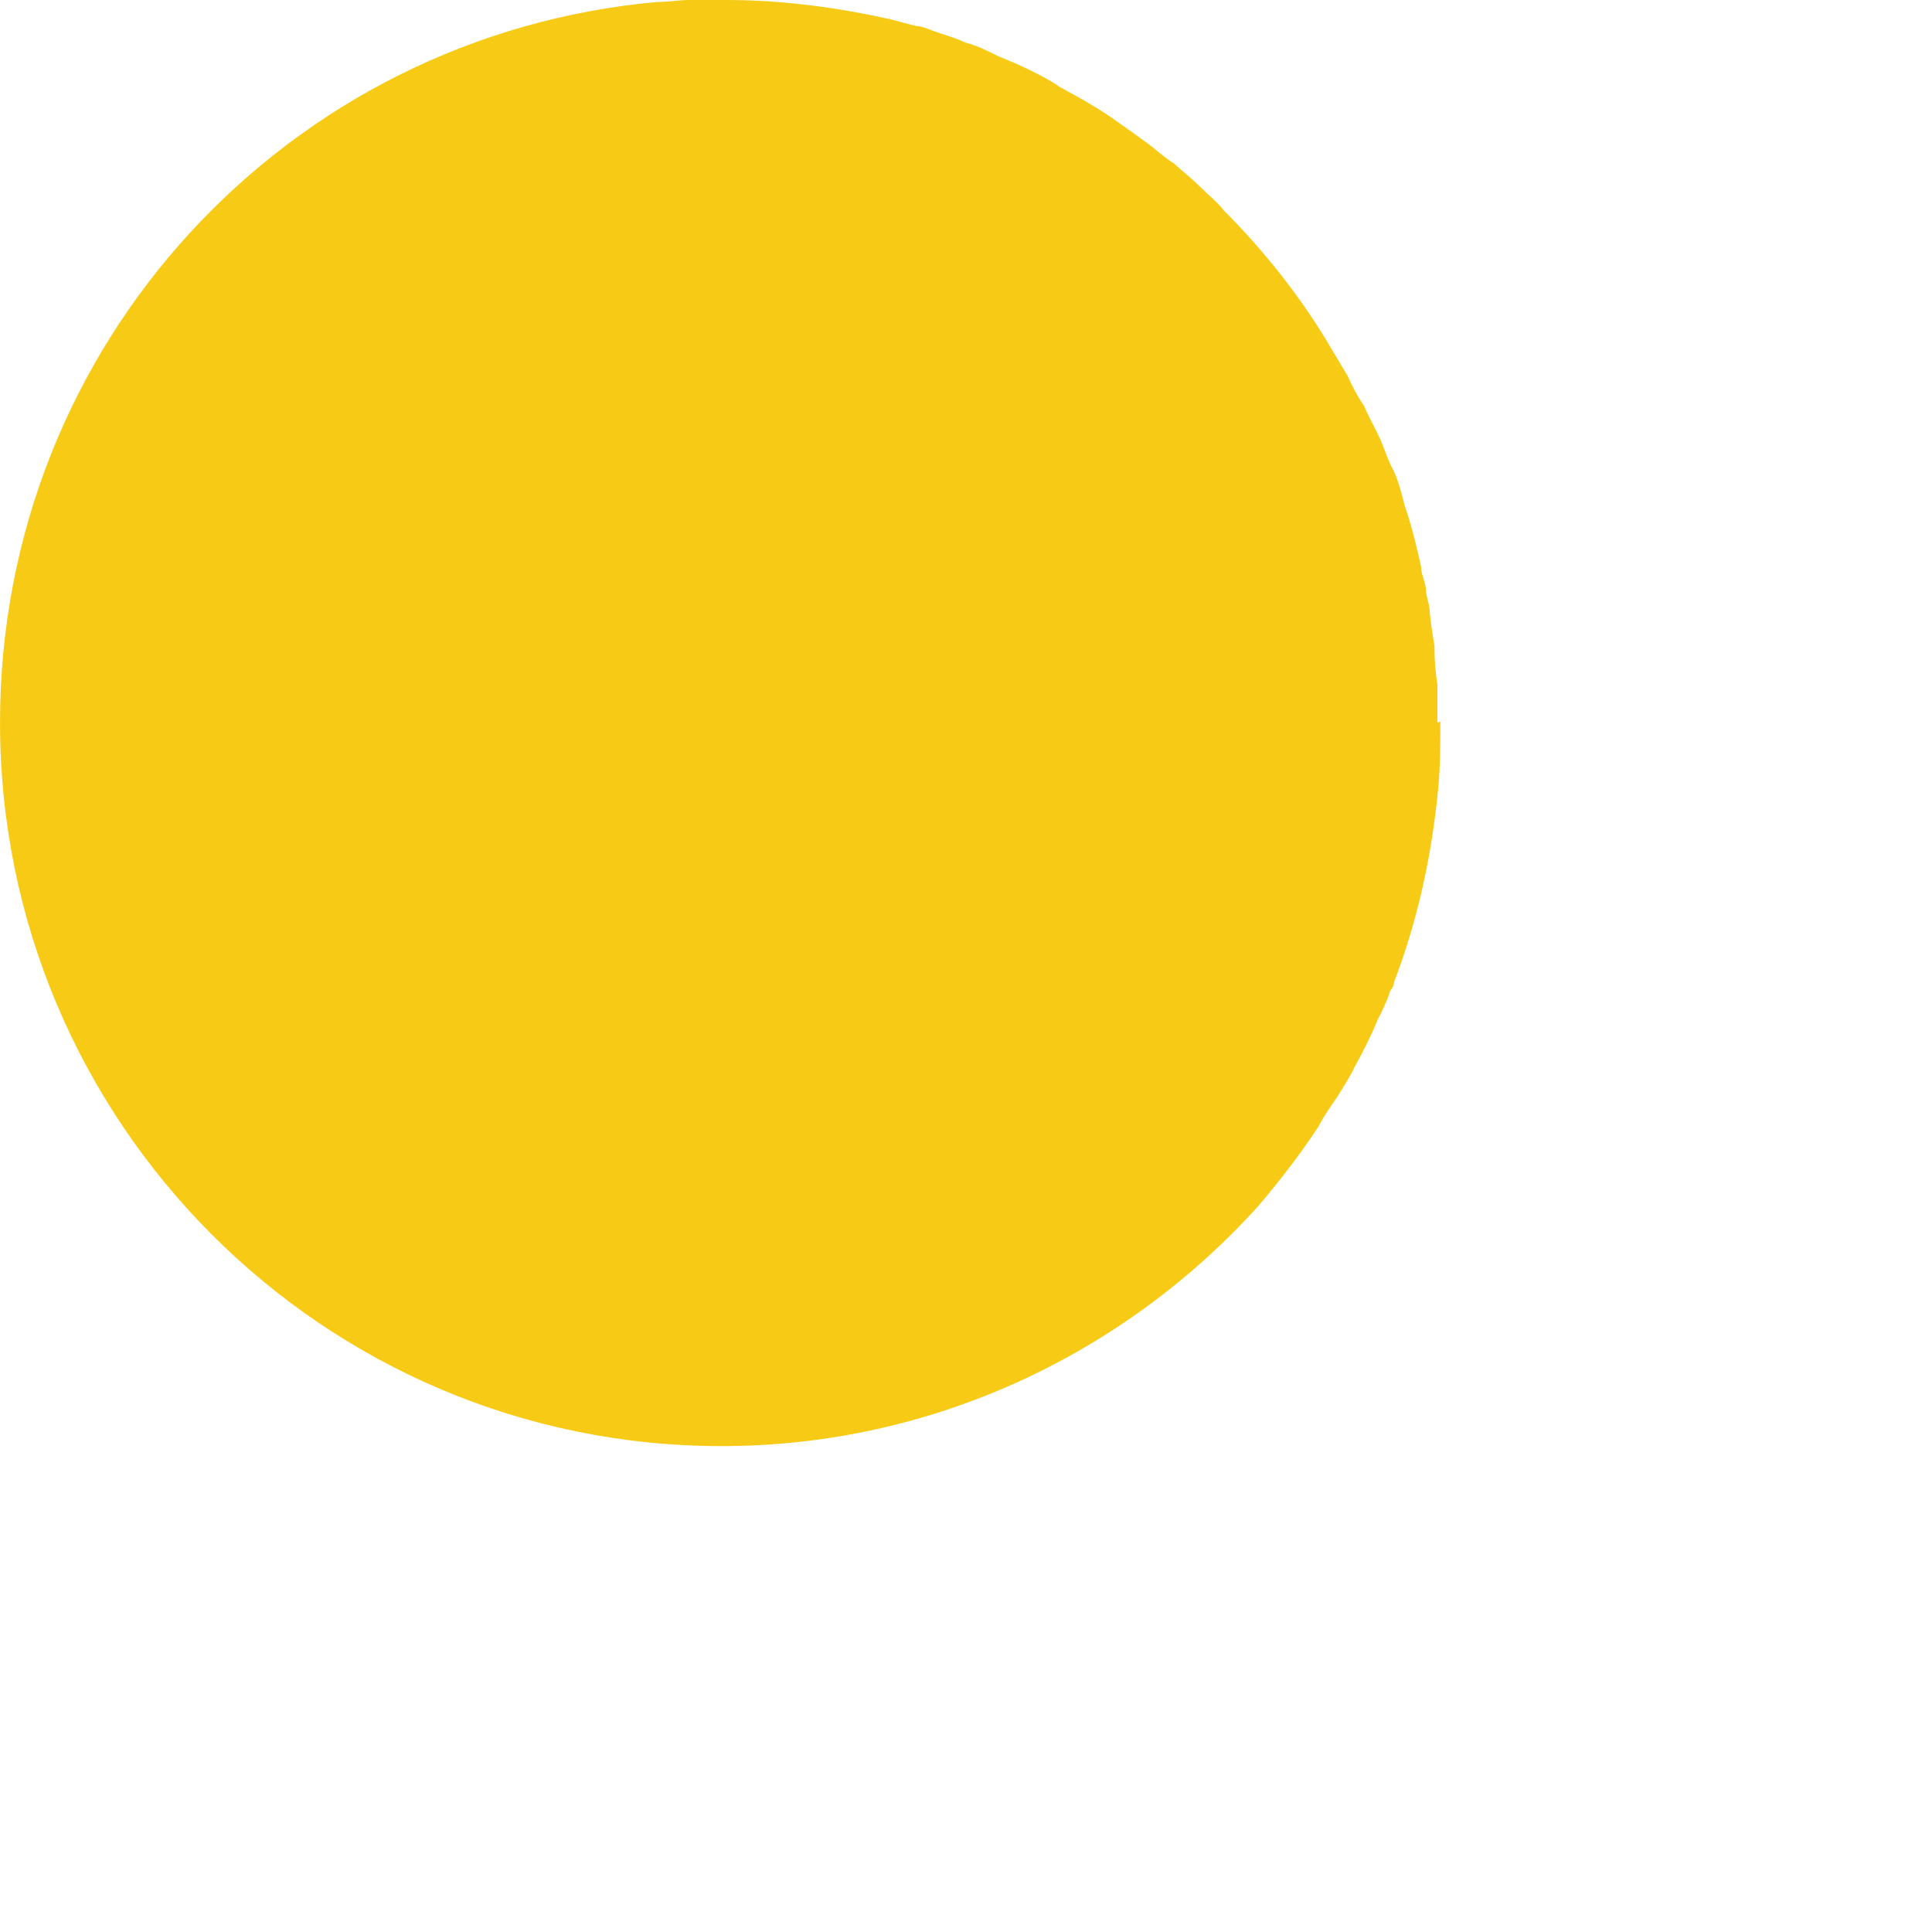 <?xml version="1.0" encoding="utf-8"?>
<svg xmlns="http://www.w3.org/2000/svg" fill="none" height="100%" overflow="visible" preserveAspectRatio="none" style="display: block;" viewBox="0 0 2 2" width="100%">
<path d="M1.491 0.747C1.491 0.772 1.491 0.799 1.488 0.824C1.481 0.892 1.466 0.957 1.443 1.017C1.443 1.021 1.441 1.023 1.439 1.026C1.436 1.036 1.431 1.046 1.426 1.056C1.419 1.073 1.411 1.089 1.402 1.105C1.397 1.116 1.39 1.126 1.384 1.136C1.377 1.146 1.37 1.156 1.365 1.166C1.346 1.195 1.325 1.222 1.303 1.248C1.166 1.4 0.967 1.497 0.747 1.497C0.334 1.497 0 1.161 0 0.748C0 0.356 0.298 0.036 0.681 0.002C0.693 0.002 0.703 0 0.713 0C0.723 0 0.735 0 0.745 0H0.752C0.811 0 0.868 0.008 0.922 0.02C0.93 0.022 0.94 0.025 0.949 0.027C0.954 0.027 0.961 0.03 0.966 0.032C0.977 0.036 0.989 0.039 0.999 0.044C1.011 0.047 1.021 0.052 1.033 0.058C1.045 0.063 1.057 0.068 1.067 0.073C1.077 0.078 1.087 0.083 1.097 0.09C1.119 0.102 1.139 0.113 1.158 0.127C1.168 0.134 1.178 0.141 1.186 0.147C1.196 0.154 1.205 0.163 1.215 0.169C1.225 0.178 1.234 0.185 1.242 0.193C1.25 0.201 1.261 0.21 1.267 0.218C1.311 0.262 1.35 0.312 1.38 0.364C1.385 0.372 1.39 0.381 1.395 0.389C1.4 0.4 1.405 0.41 1.412 0.42C1.417 0.432 1.424 0.444 1.429 0.455C1.434 0.467 1.437 0.477 1.443 0.488C1.448 0.499 1.451 0.511 1.454 0.523C1.461 0.543 1.466 0.564 1.471 0.586C1.471 0.594 1.475 0.601 1.476 0.609C1.476 0.618 1.48 0.625 1.48 0.633C1.481 0.645 1.483 0.657 1.485 0.669V0.672C1.485 0.684 1.486 0.696 1.488 0.709C1.488 0.723 1.488 0.735 1.488 0.748L1.491 0.747Z" fill="#F7CB15" id="Vector"/>
</svg>